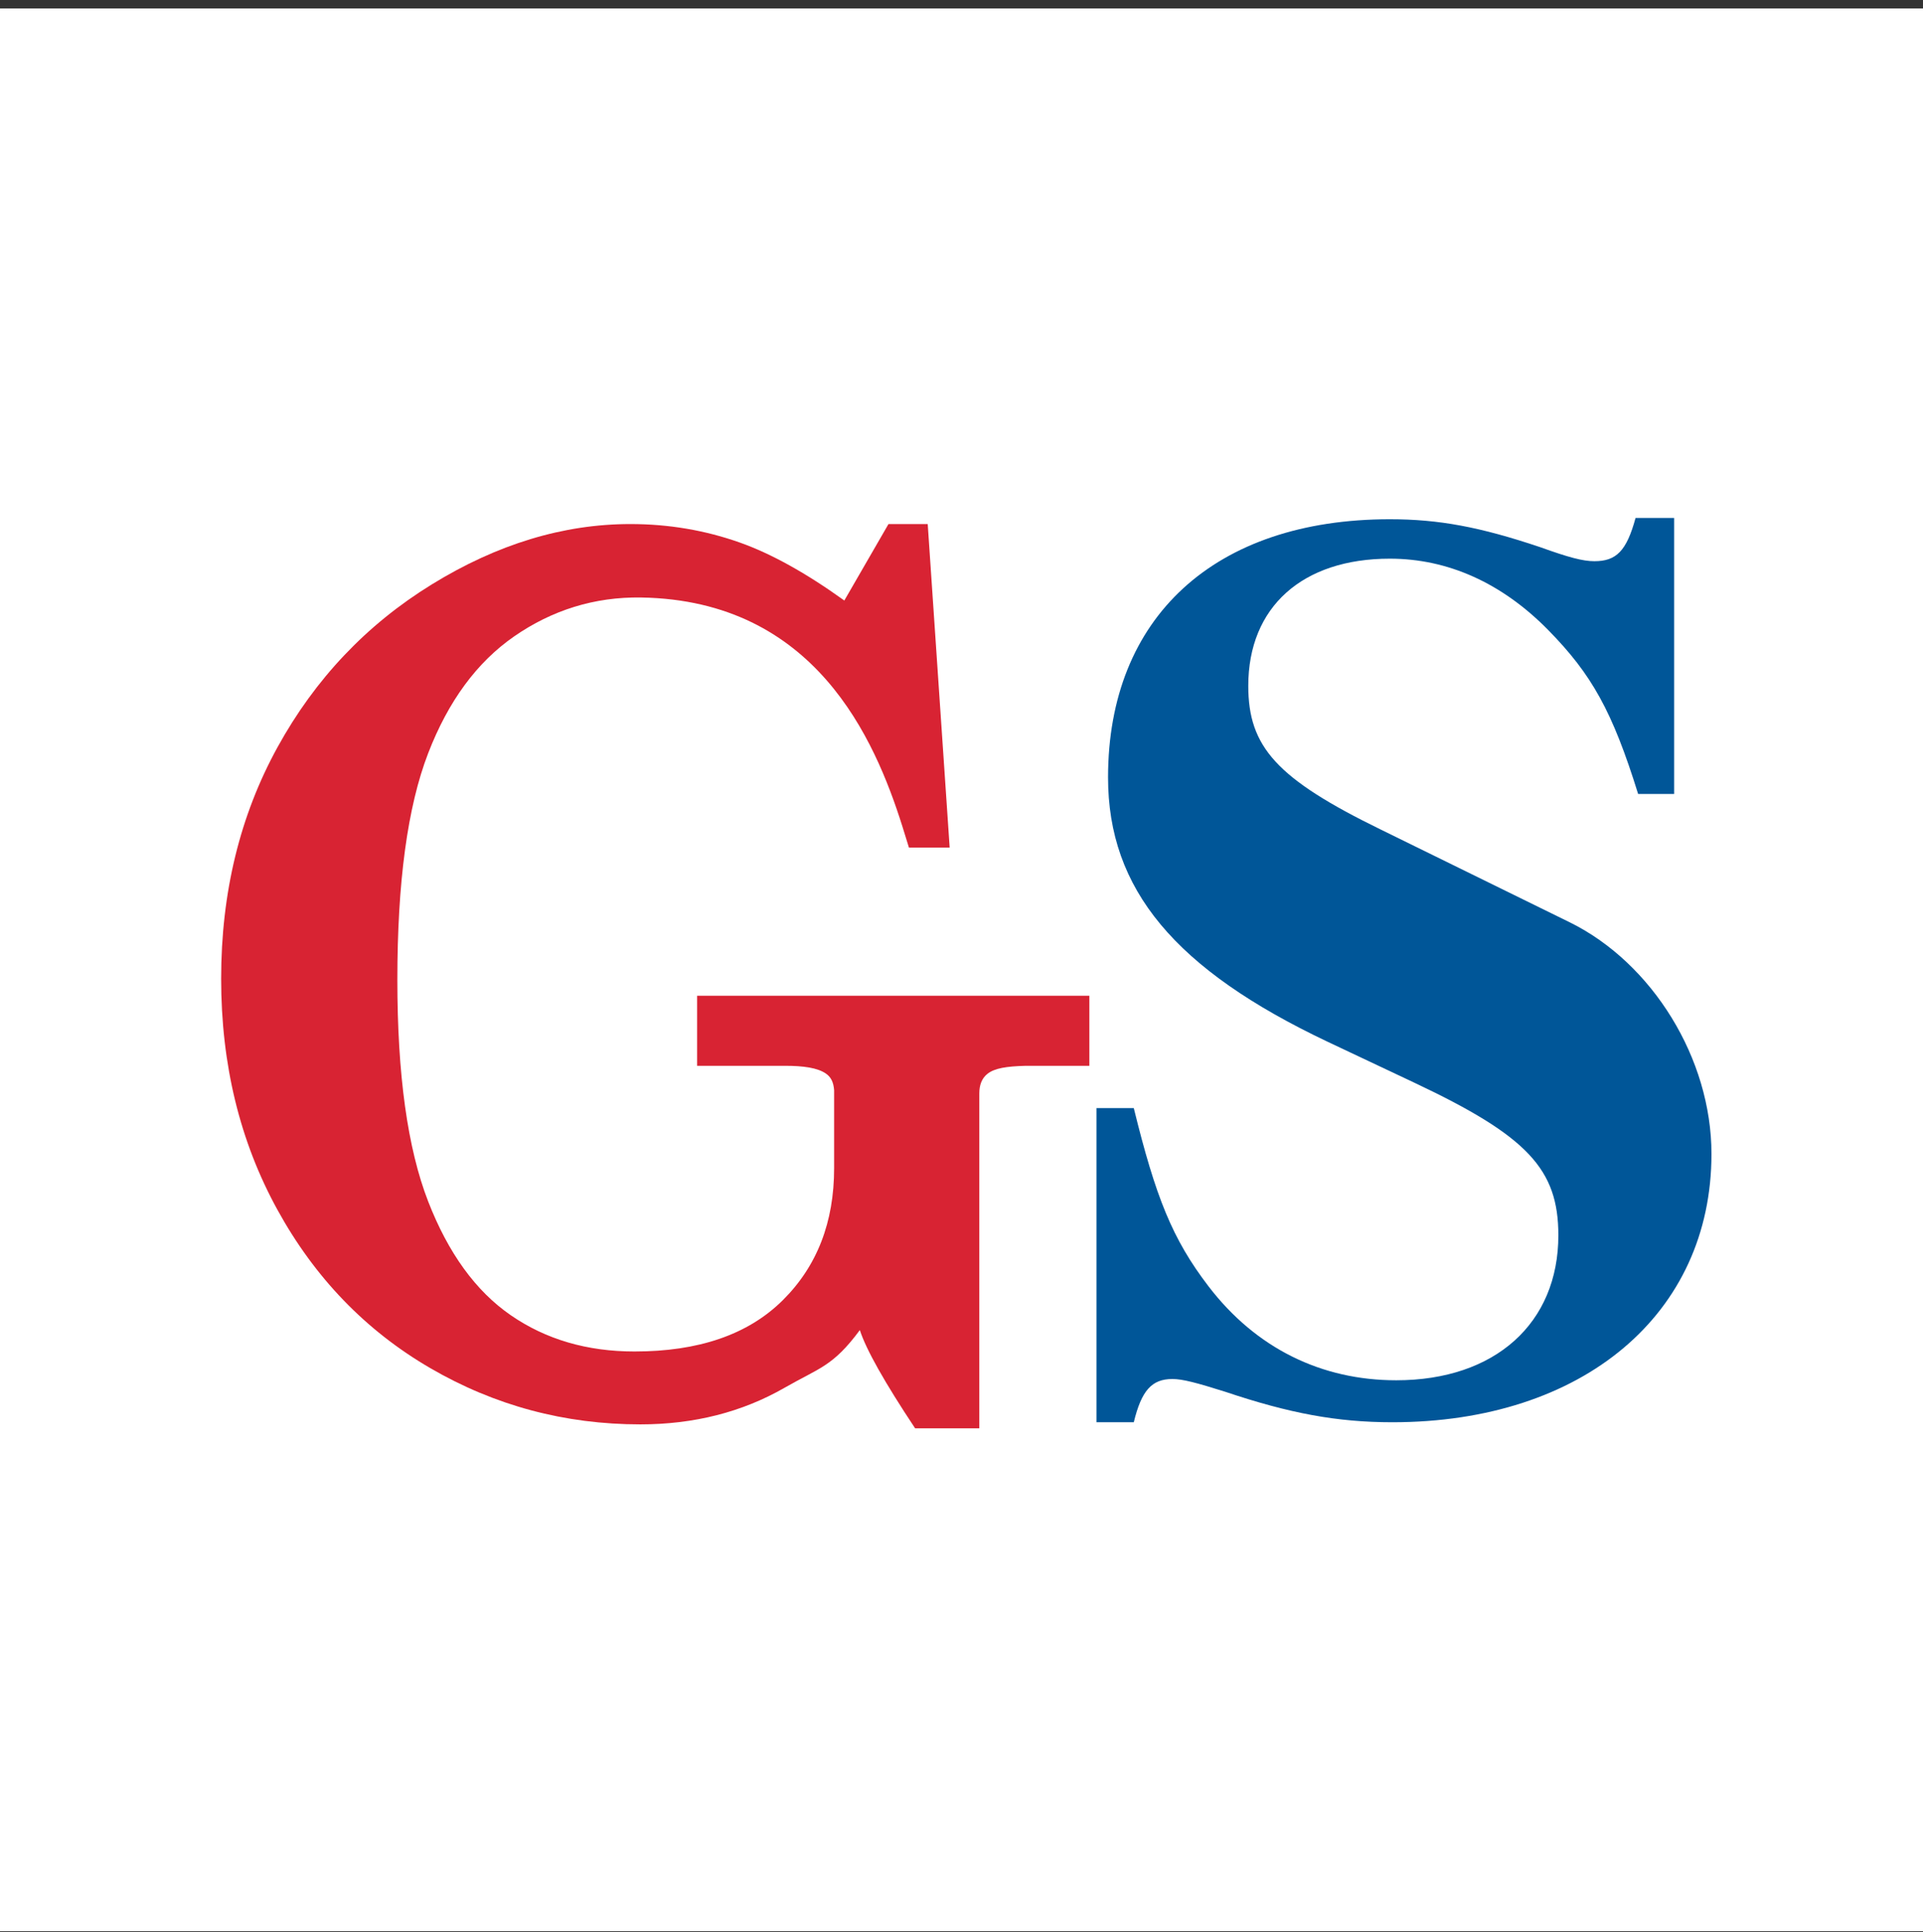 <svg width="200" height="201" viewBox="0 0 200 201" fill="none" xmlns="http://www.w3.org/2000/svg">
<rect x="0" y="0" width="200" height="201" fill="#333333" stroke="none"/>
<rect width="200" height="200" transform="translate(0 0.877)" fill="white"/>
<path d="M96.487 54.51L98.769 88.162H94.533L93.855 85.971C90.975 76.829 84.746 62.464 66.719 62.151C61.798 62.066 57.387 63.49 53.495 66.181C49.592 68.88 46.619 72.944 44.536 78.336C42.377 83.922 41.327 91.789 41.327 101.923C41.327 111.744 42.378 119.433 44.534 124.977C46.613 130.321 49.46 134.282 53.128 136.81C56.786 139.332 61.076 140.577 65.988 140.577C72.618 140.577 77.78 138.847 81.409 135.248C84.987 131.701 86.752 127.115 86.752 121.513V113.395C86.688 112.571 86.434 112.035 85.887 111.662C85.022 111.072 83.583 110.862 81.637 110.862H72.503V103.573H113.299V110.862H106.682C104.647 110.916 103.436 111.117 102.707 111.69C102.104 112.163 101.852 112.868 101.852 113.747V148.571H95.177C91.994 143.775 90.077 140.369 89.426 138.351C86.619 142.144 85.235 142.263 81.61 144.344C77.192 146.881 72.19 148.159 66.597 148.159C58.739 148.159 51.459 146.208 44.757 142.311C38.038 138.404 32.729 132.902 28.833 125.8C24.951 118.724 23 110.728 23 101.805C23 92.843 24.961 84.816 28.864 77.721C32.772 70.616 38.12 64.972 44.906 60.79C51.718 56.593 58.605 54.51 65.562 54.51C69.549 54.51 73.356 55.157 76.984 56.448C80.209 57.596 83.822 59.596 87.813 62.464L92.406 54.51H96.487Z" fill="#D82333"/>
<path fill-rule="evenodd" clip-rule="evenodd" d="M170.372 82.585C167.696 73.986 165.555 70.15 161.006 65.519C156.189 60.624 150.568 58.111 144.547 58.111C135.448 58.111 129.827 63.138 129.827 71.34C129.827 77.69 132.771 80.997 143.61 86.289L163.281 95.946C171.845 100.179 178 110.102 178 120.025C178 136.693 164.618 147.938 144.814 147.938C139.061 147.938 134.11 147.012 127.419 144.763C124.475 143.837 123.003 143.44 121.933 143.44C119.792 143.44 118.721 144.631 117.918 147.938H114.038V115.26H117.918C120.193 124.522 121.933 128.888 125.679 133.783C130.63 140.265 137.455 143.572 145.216 143.572C155.519 143.572 162.076 137.619 162.076 128.491C162.076 121.612 158.865 118.172 147.09 112.616L138.124 108.382C122.2 100.841 115.242 92.507 115.242 80.865C115.242 64.196 126.349 54.01 144.547 54.01C149.632 54.01 153.913 54.804 160.203 56.92C163.147 57.979 164.618 58.374 165.823 58.374C168.098 58.374 169.168 57.317 170.104 53.877H174.118V82.585H170.372Z" fill="#005698"/>
</svg>
